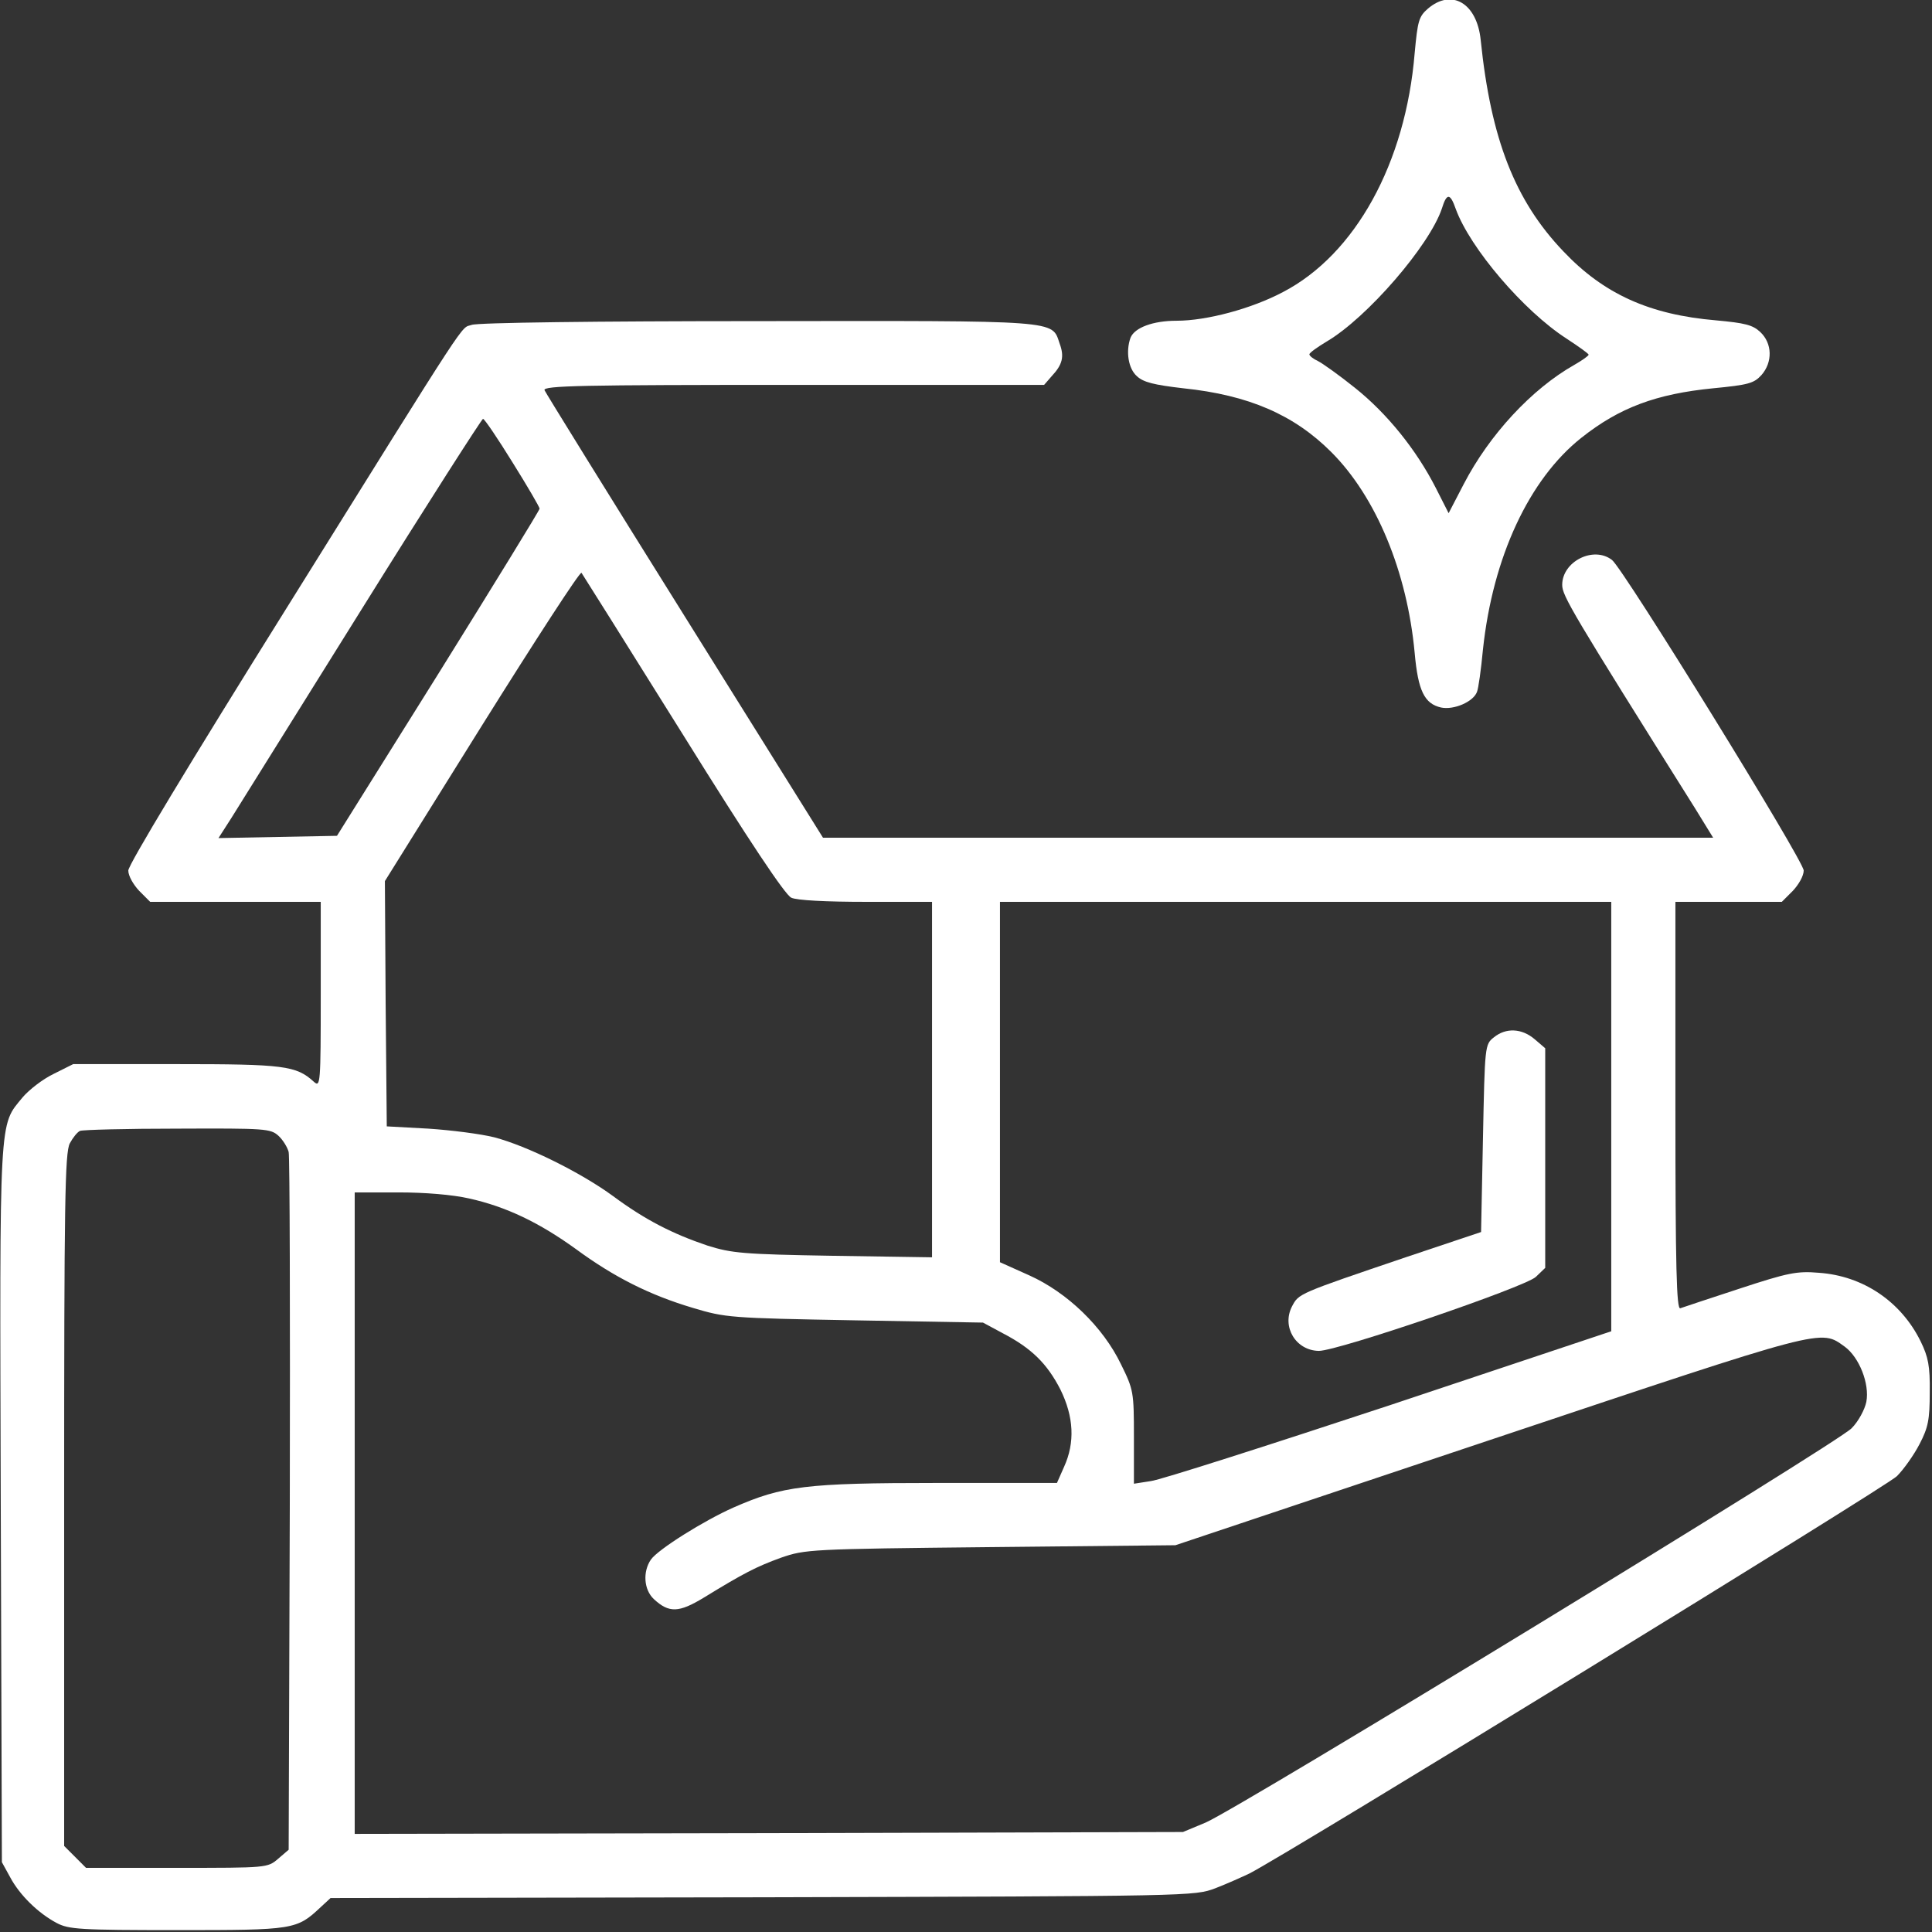 <?xml version="1.0" standalone="no"?>
<!DOCTYPE svg PUBLIC "-//W3C//DTD SVG 20010904//EN"
 "http://www.w3.org/TR/2001/REC-SVG-20010904/DTD/svg10.dtd">
<svg version="1.0" xmlns="http://www.w3.org/2000/svg"
 width="512pt" height="512pt" viewBox="0 0 512 512"
 preserveAspectRatio="xMidYMid meet">

<rect x="0" y="0" width="512" height="512" fill="#333333" stroke="none"/>

<g transform="translate(0,512) scale(0.1,-0.1)"
fill="#FFFFFF" stroke="none">
<path d="M3784 5097 c-24 -21 -27 -32 -35 -118 -24 -291 -157 -533 -349 -633
-83 -44 -202 -76 -282 -76 -62 0 -111 -18 -122 -45 -13 -36 -6 -82 17 -102 17
-16 45 -23 123 -32 173 -18 293 -70 392 -169 119 -119 201 -317 221 -532 9
-101 26 -135 70 -145 34 -7 85 15 95 41 4 9 11 60 16 113 26 244 122 451 261
561 101 80 198 116 349 131 93 9 108 13 128 35 30 34 29 84 -3 114 -20 19 -41
24 -117 31 -177 15 -298 70 -405 183 -128 134 -192 297 -219 560 -10 98 -77
137 -140 83z m74 -531 c38 -104 180 -270 293 -343 32 -21 59 -40 59 -43 0 -3
-17 -15 -38 -27 -113 -64 -225 -185 -293 -316 l-40 -77 -34 67 c-52 102 -130
198 -214 265 -41 33 -86 65 -98 71 -13 6 -23 14 -23 18 0 4 21 19 46 34 107
63 272 254 305 352 13 42 22 42 37 -1z"/>
<path d="M1250 4259 c-31 -11 6 46 -489 -748 -258 -413 -421 -683 -421 -698 0
-14 13 -37 29 -54 l29 -29 226 0 226 0 0 -247 c0 -236 -1 -245 -18 -230 -47
43 -79 47 -365 47 l-273 0 -52 -26 c-29 -14 -65 -42 -82 -62 -63 -77 -61 -34
-58 -1078 l3 -949 22 -40 c25 -47 74 -95 123 -121 32 -17 61 -19 320 -19 310
0 316 1 380 61 l26 24 1144 2 c1143 3 1145 3 1201 24 31 12 71 30 90 39 97 49
1688 1025 1716 1053 18 18 45 56 60 85 23 44 27 65 27 137 1 70 -4 94 -24 135
-52 106 -153 174 -270 182 -58 5 -82 0 -210 -42 -80 -26 -151 -50 -157 -52
-10 -4 -13 107 -13 536 l0 541 141 0 141 0 29 29 c16 17 29 40 29 54 0 26
-478 800 -508 823 -49 38 -132 -4 -132 -66 0 -29 26 -73 352 -592 l48 -78
-1179 0 -1180 0 -366 586 c-202 323 -369 593 -372 600 -4 12 99 14 659 14
l665 0 20 23 c29 31 34 52 21 87 -21 62 5 60 -800 59 -424 0 -744 -4 -758 -10z
m108 -364 c40 -64 72 -119 72 -123 0 -4 -121 -201 -268 -437 l-269 -430 -157
-3 -157 -3 34 53 c18 29 174 279 347 556 172 276 317 502 320 502 4 0 39 -52
78 -115z m452 -722 c176 -283 271 -425 287 -432 14 -7 93 -11 198 -11 l175 0
0 -471 0 -471 -262 4 c-240 4 -269 7 -333 27 -92 31 -165 68 -250 131 -86 63
-228 133 -315 156 -36 9 -114 19 -175 23 l-110 6 -3 325 -2 325 257 412 c142
227 260 409 264 405 3 -4 124 -197 269 -429z m2460 -1012 l0 -569 -587 -196
c-324 -107 -608 -198 -633 -201 l-45 -7 0 124 c0 119 -1 125 -34 192 -48 100
-143 191 -243 236 l-78 35 0 478 0 477 810 0 810 0 0 -569z m-3532 -51 c12
-11 24 -31 27 -43 3 -12 4 -433 3 -935 l-3 -914 -28 -24 c-28 -24 -29 -24
-268 -24 l-241 0 -29 29 -29 29 0 917 c0 789 2 920 15 945 8 15 20 30 27 33 7
3 124 6 259 6 233 1 246 0 267 -19z m505 -166 c99 -22 186 -64 283 -134 102
-75 196 -122 310 -156 87 -26 97 -27 429 -33 l340 -6 52 -28 c77 -40 118 -81
153 -149 36 -73 39 -141 10 -205 l-19 -43 -318 0 c-348 0 -409 -8 -539 -65
-79 -35 -200 -111 -219 -138 -22 -32 -19 -80 8 -105 40 -37 66 -36 132 4 106
65 139 82 205 106 64 22 75 23 555 28 l490 5 834 279 c897 300 874 294 940
247 38 -28 66 -98 57 -146 -4 -20 -21 -52 -39 -70 -37 -39 -1623 -1007 -1712
-1045 l-60 -25 -1097 -3 -1098 -2 0 850 0 850 116 0 c70 0 143 -6 187 -16z"/>
<path d="M3959 2371 c-24 -19 -24 -21 -29 -268 l-5 -248 -200 -67 c-286 -97
-283 -96 -301 -130 -28 -54 10 -117 71 -118 51 0 546 169 575 196 l25 24 0
291 0 291 -28 24 c-34 29 -76 31 -108 5z"/>
</g>
</svg>

